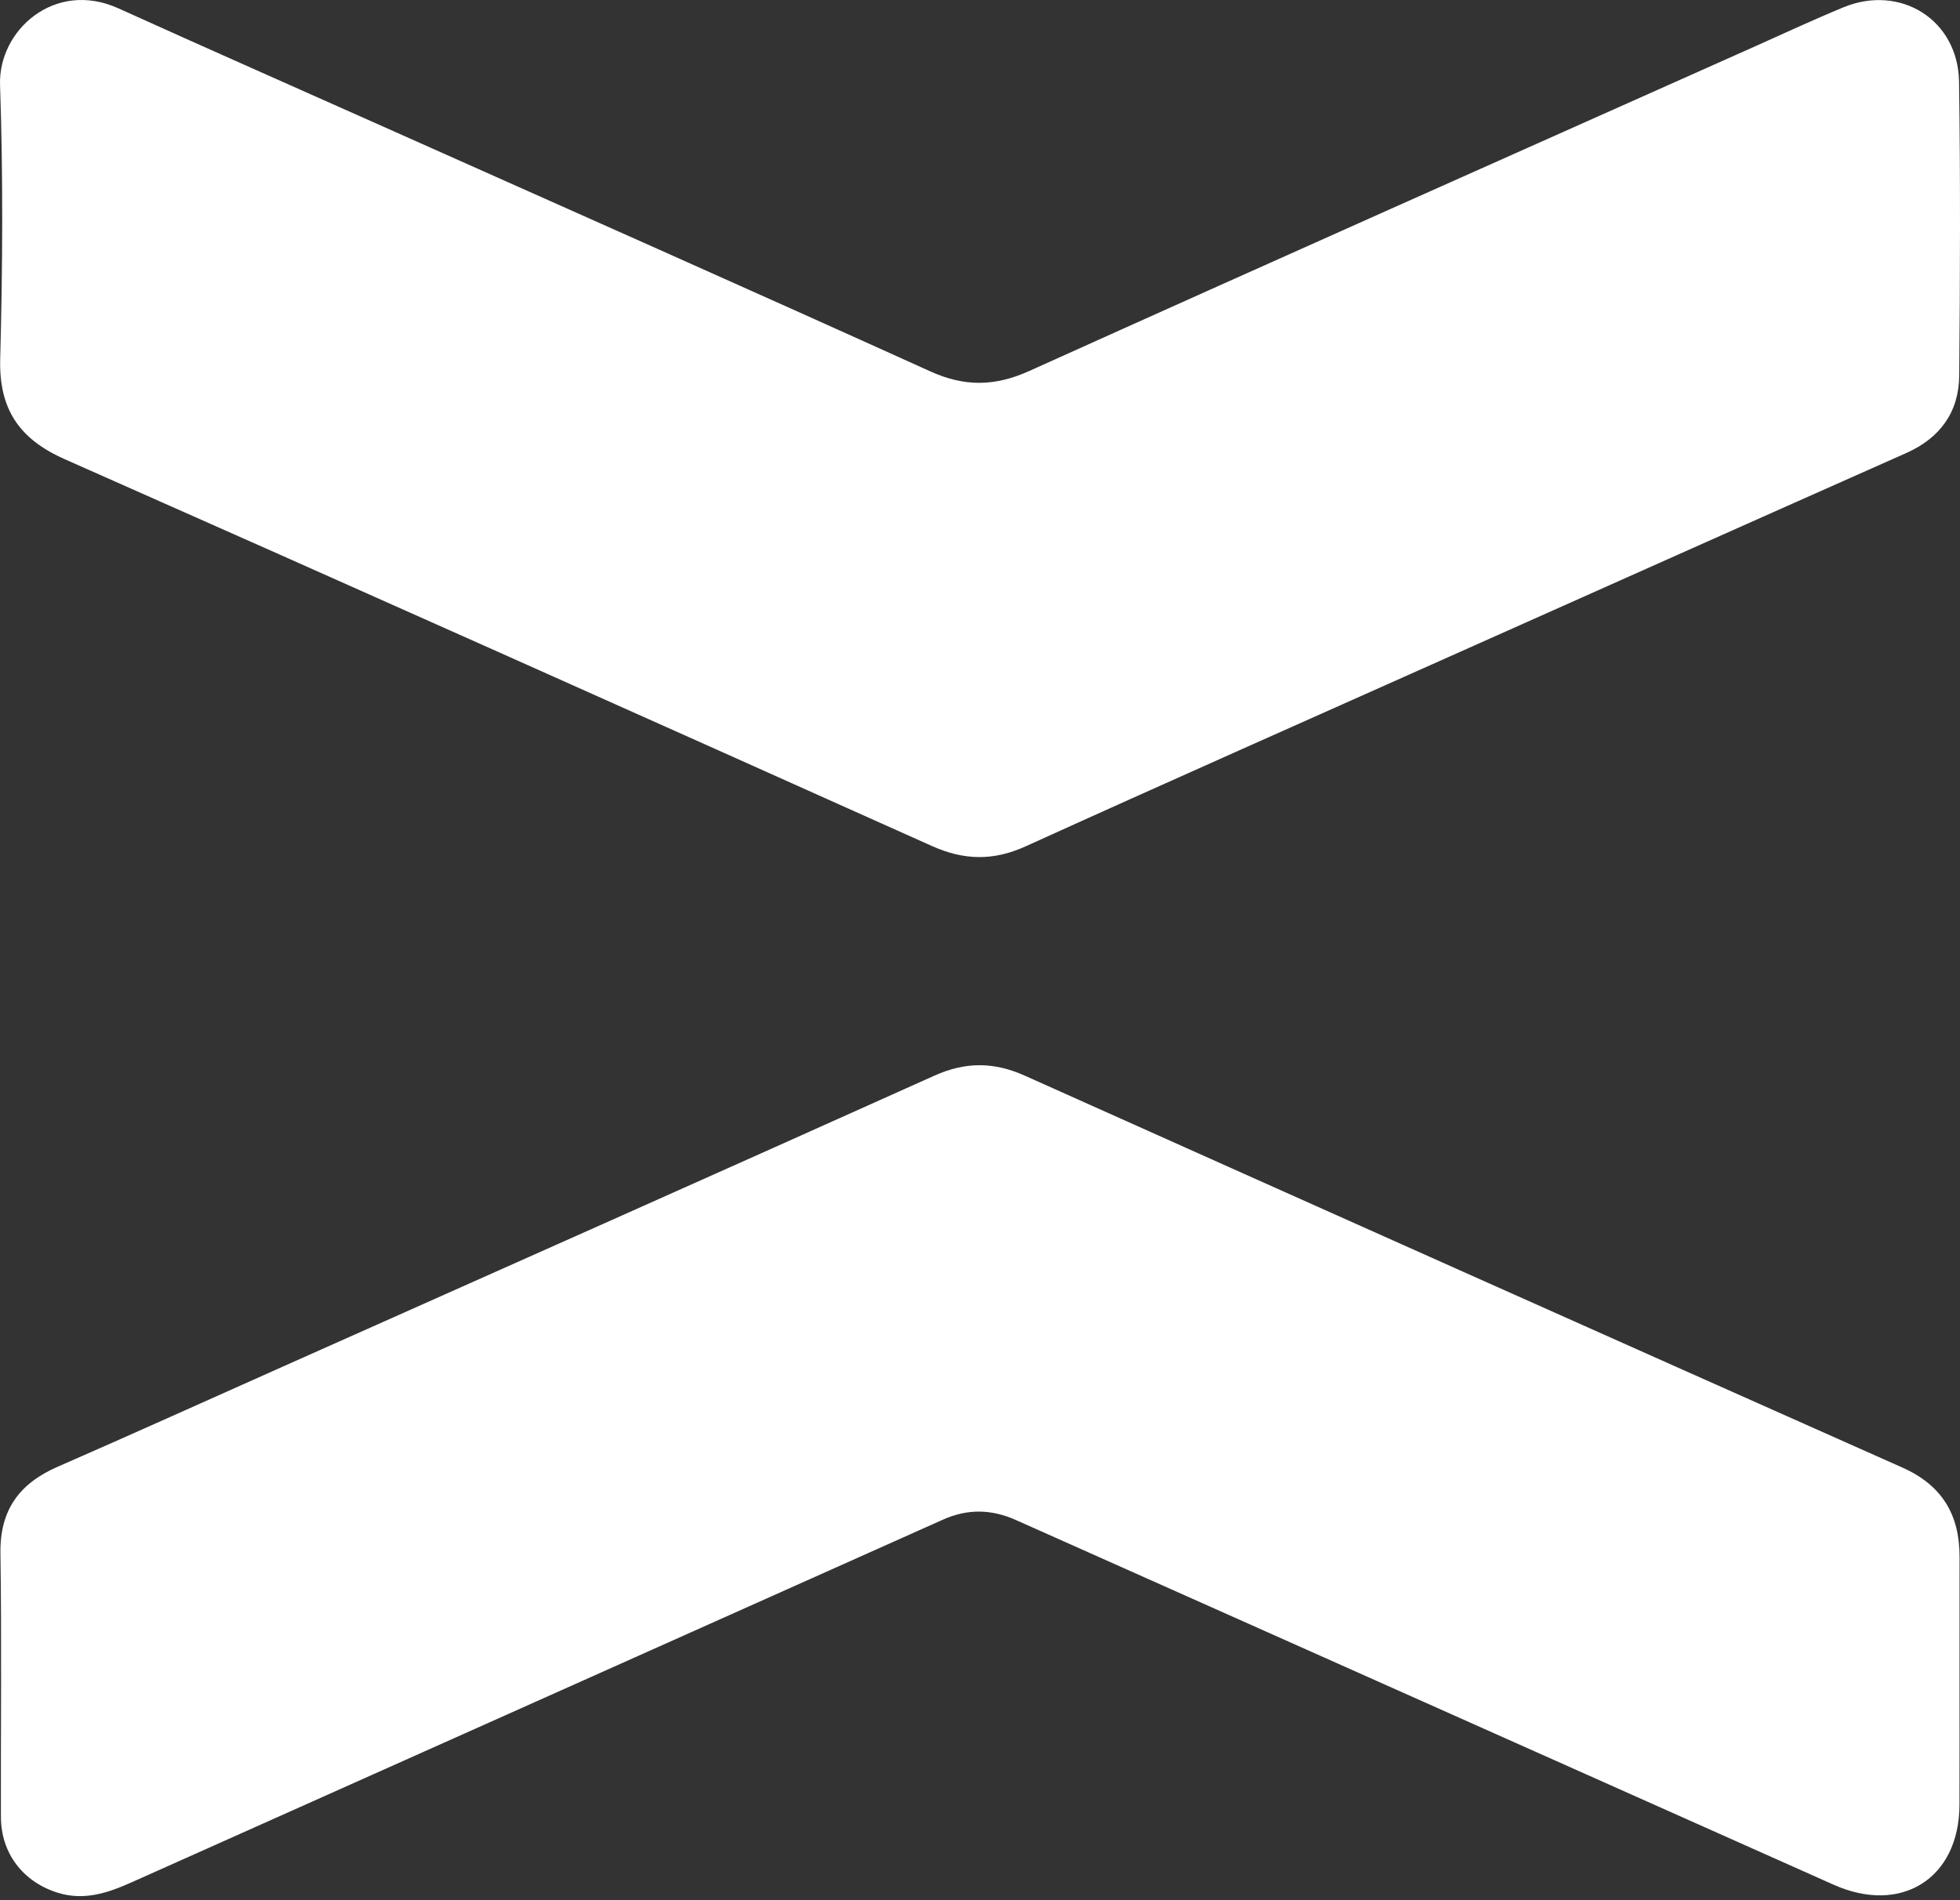 <svg width="396" height="384" viewBox="0 0 396 384" fill="none" xmlns="http://www.w3.org/2000/svg">
<rect x="0" y="0" width="396" height="384" fill="#333333" stroke="none"/>
<path d="M292.614 132.795C263.949 145.607 235.513 158.184 207.204 171.041C200.664 174.011 194.74 173.862 188.265 170.958C129.921 144.794 71.553 118.68 13.084 92.798C3.883 88.725 -0.231 82.698 0.04 72.51C0.53 54.071 0.638 35.595 0.009 17.165C-0.367 6.149 11.045 -4.142 23.916 1.685C41.698 9.735 59.559 17.607 77.383 25.564C114.258 42.026 151.179 58.389 187.963 75.052C194.916 78.202 201.029 78.096 207.974 74.963C256.688 52.984 305.525 31.276 354.325 9.487C360.348 6.797 366.33 4.006 372.424 1.489C383.973 -3.281 395.622 4.024 395.806 16.51C396.096 36.304 396.021 56.107 395.842 75.903C395.775 83.295 391.975 88.519 385.1 91.571C354.345 105.227 323.622 118.957 292.614 132.795Z" fill="white"/>
<path d="M57.675 275.934C101.593 256.358 145.249 236.946 188.826 217.356C195.085 214.542 200.839 214.591 207.036 217.368C266.109 243.841 325.209 270.256 384.352 296.57C392.383 300.144 395.929 306.105 395.91 314.641C395.873 331.337 395.932 348.034 395.892 364.73C395.856 379.621 384.128 386.974 370.471 380.874C315.419 356.284 260.336 331.765 205.279 307.185C200.308 304.965 195.506 304.863 190.491 307.108C135.833 331.575 81.148 355.98 26.485 380.435C21.72 382.566 16.953 384.135 11.686 382.5C4.665 380.322 0.205 374.523 0.186 367.21C0.139 349.437 0.353 331.66 0.088 313.891C-0.042 305.155 3.899 299.789 11.654 296.406C26.948 289.732 42.148 282.841 57.675 275.934Z" fill="white"/>
</svg>

